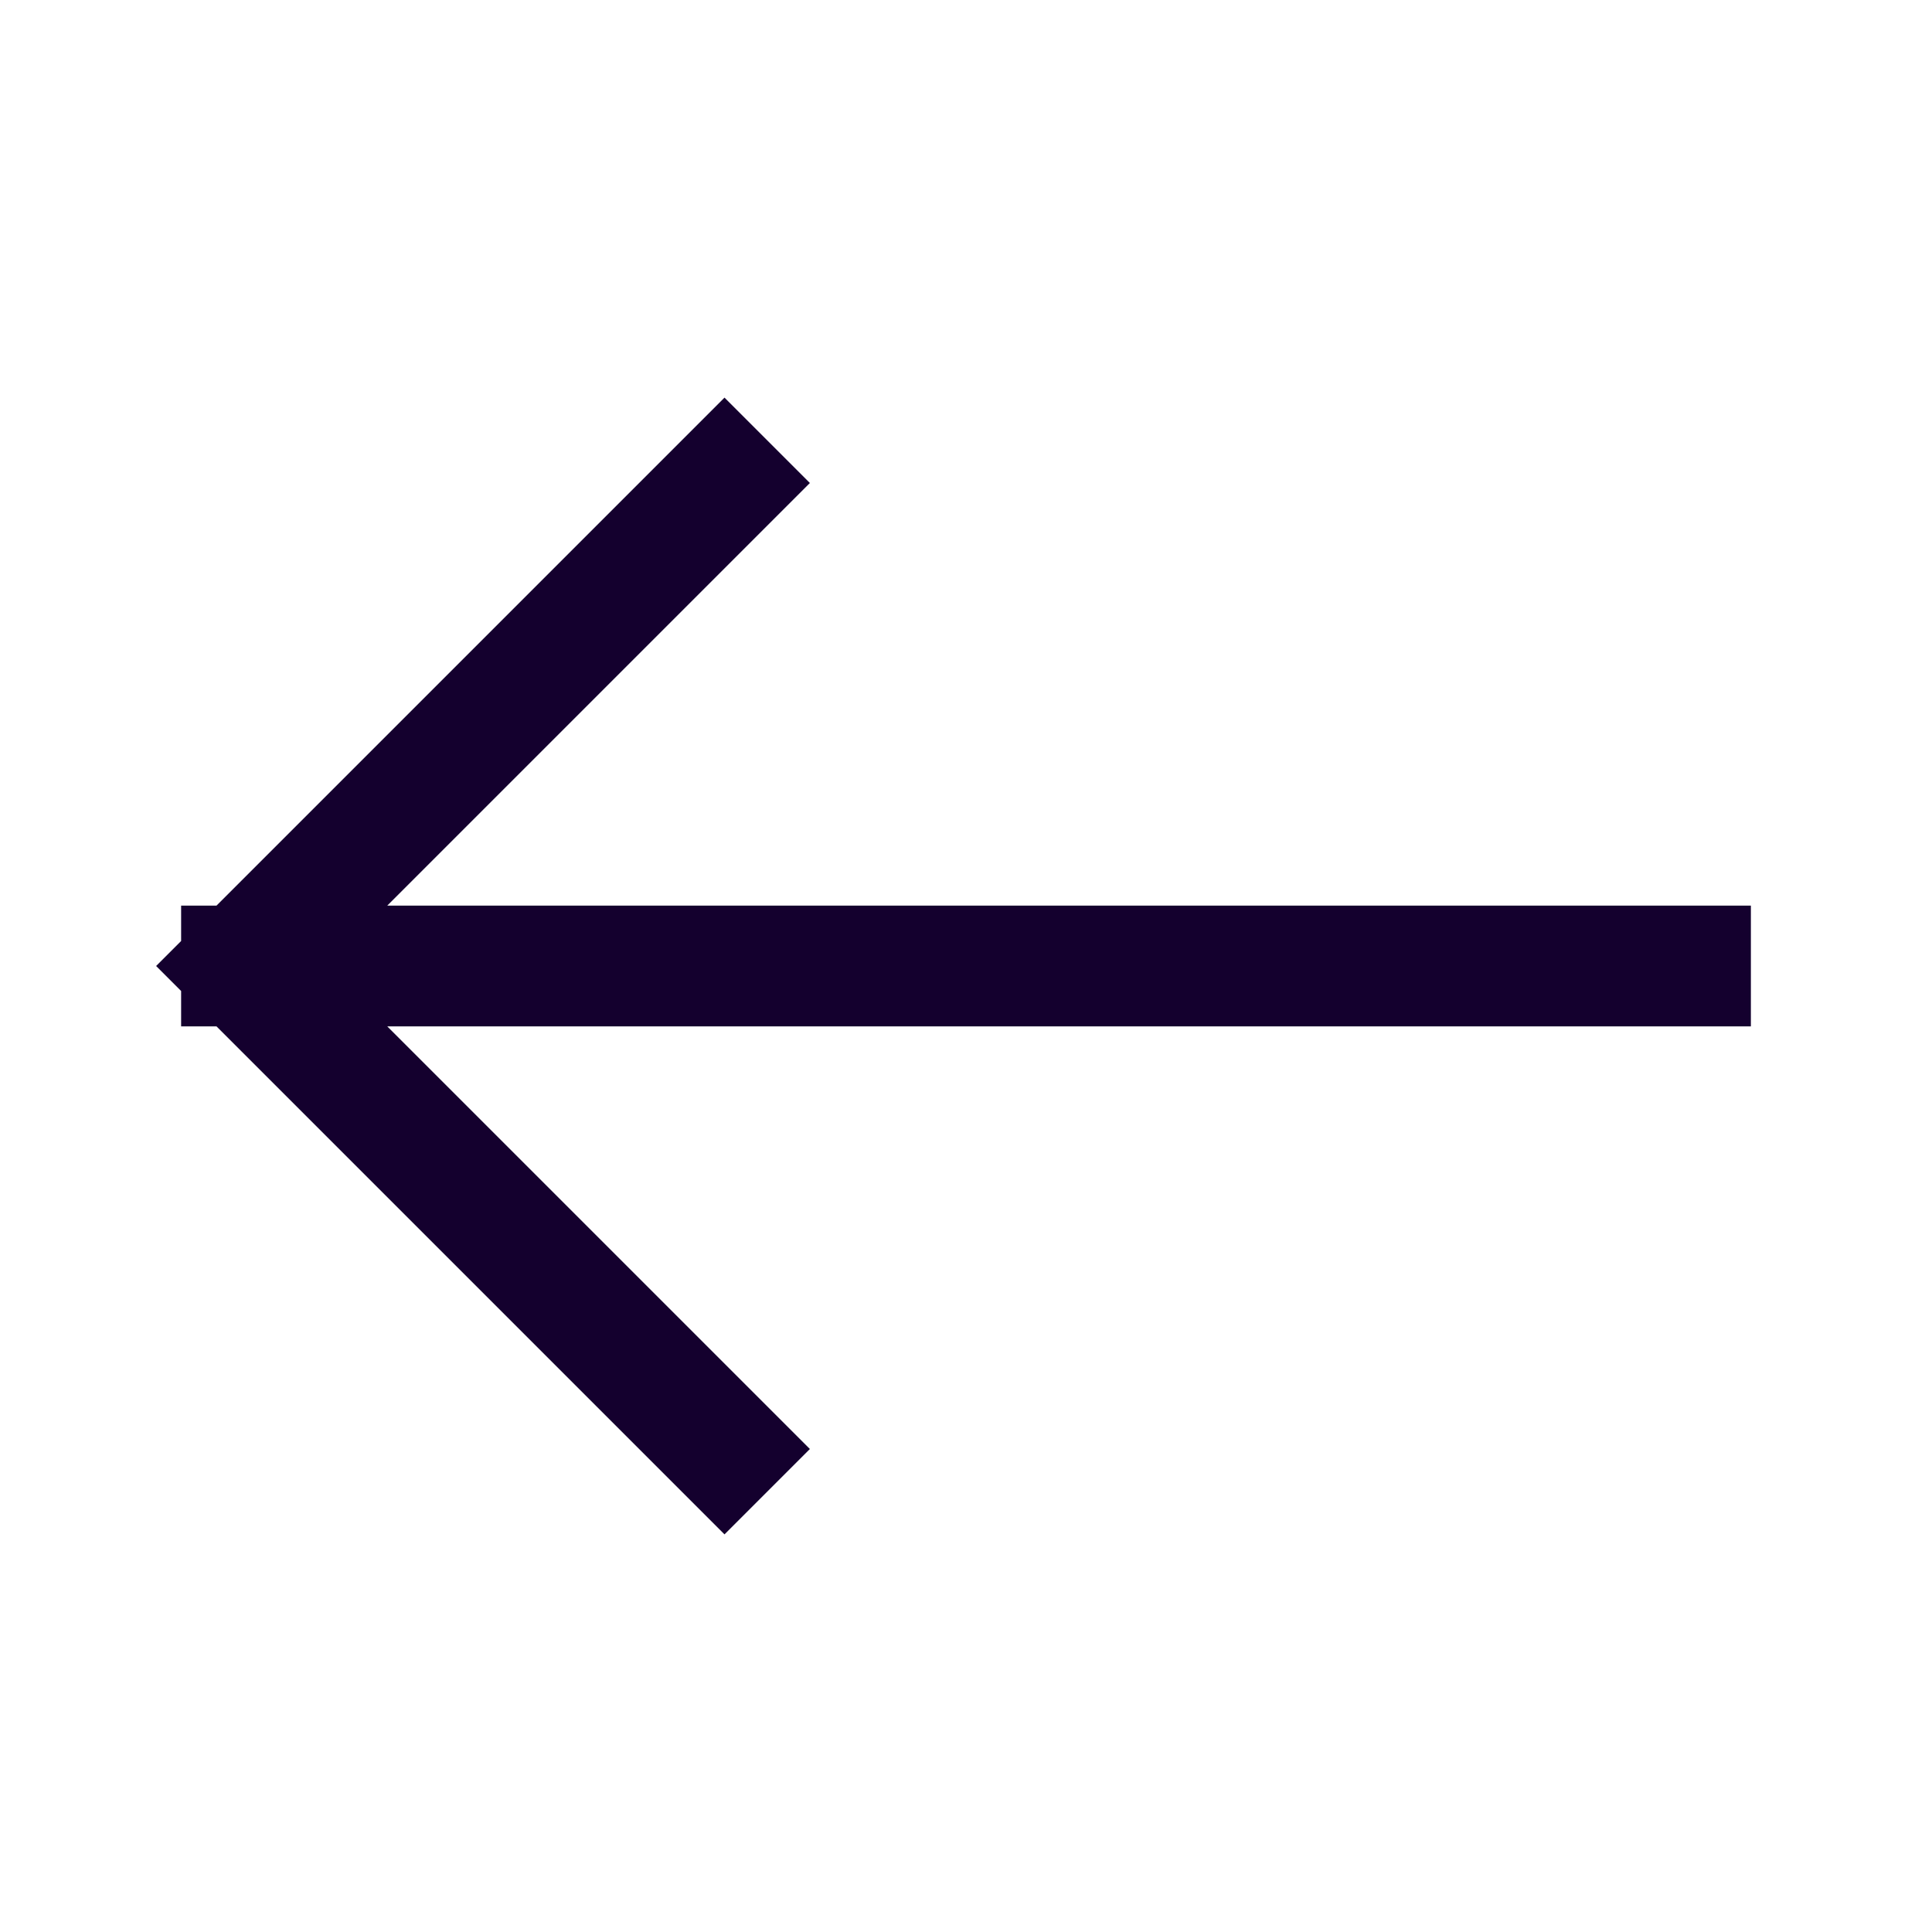 <svg width="24" height="24" viewBox="0 0 24 24" fill="none" xmlns="http://www.w3.org/2000/svg">
<path d="M9 18L3 12M3 12L9 6M3 12L21 12" stroke="#14002E" stroke-width="1.5" stroke-linecap="square" stroke-linejoin="round"/>
</svg>
